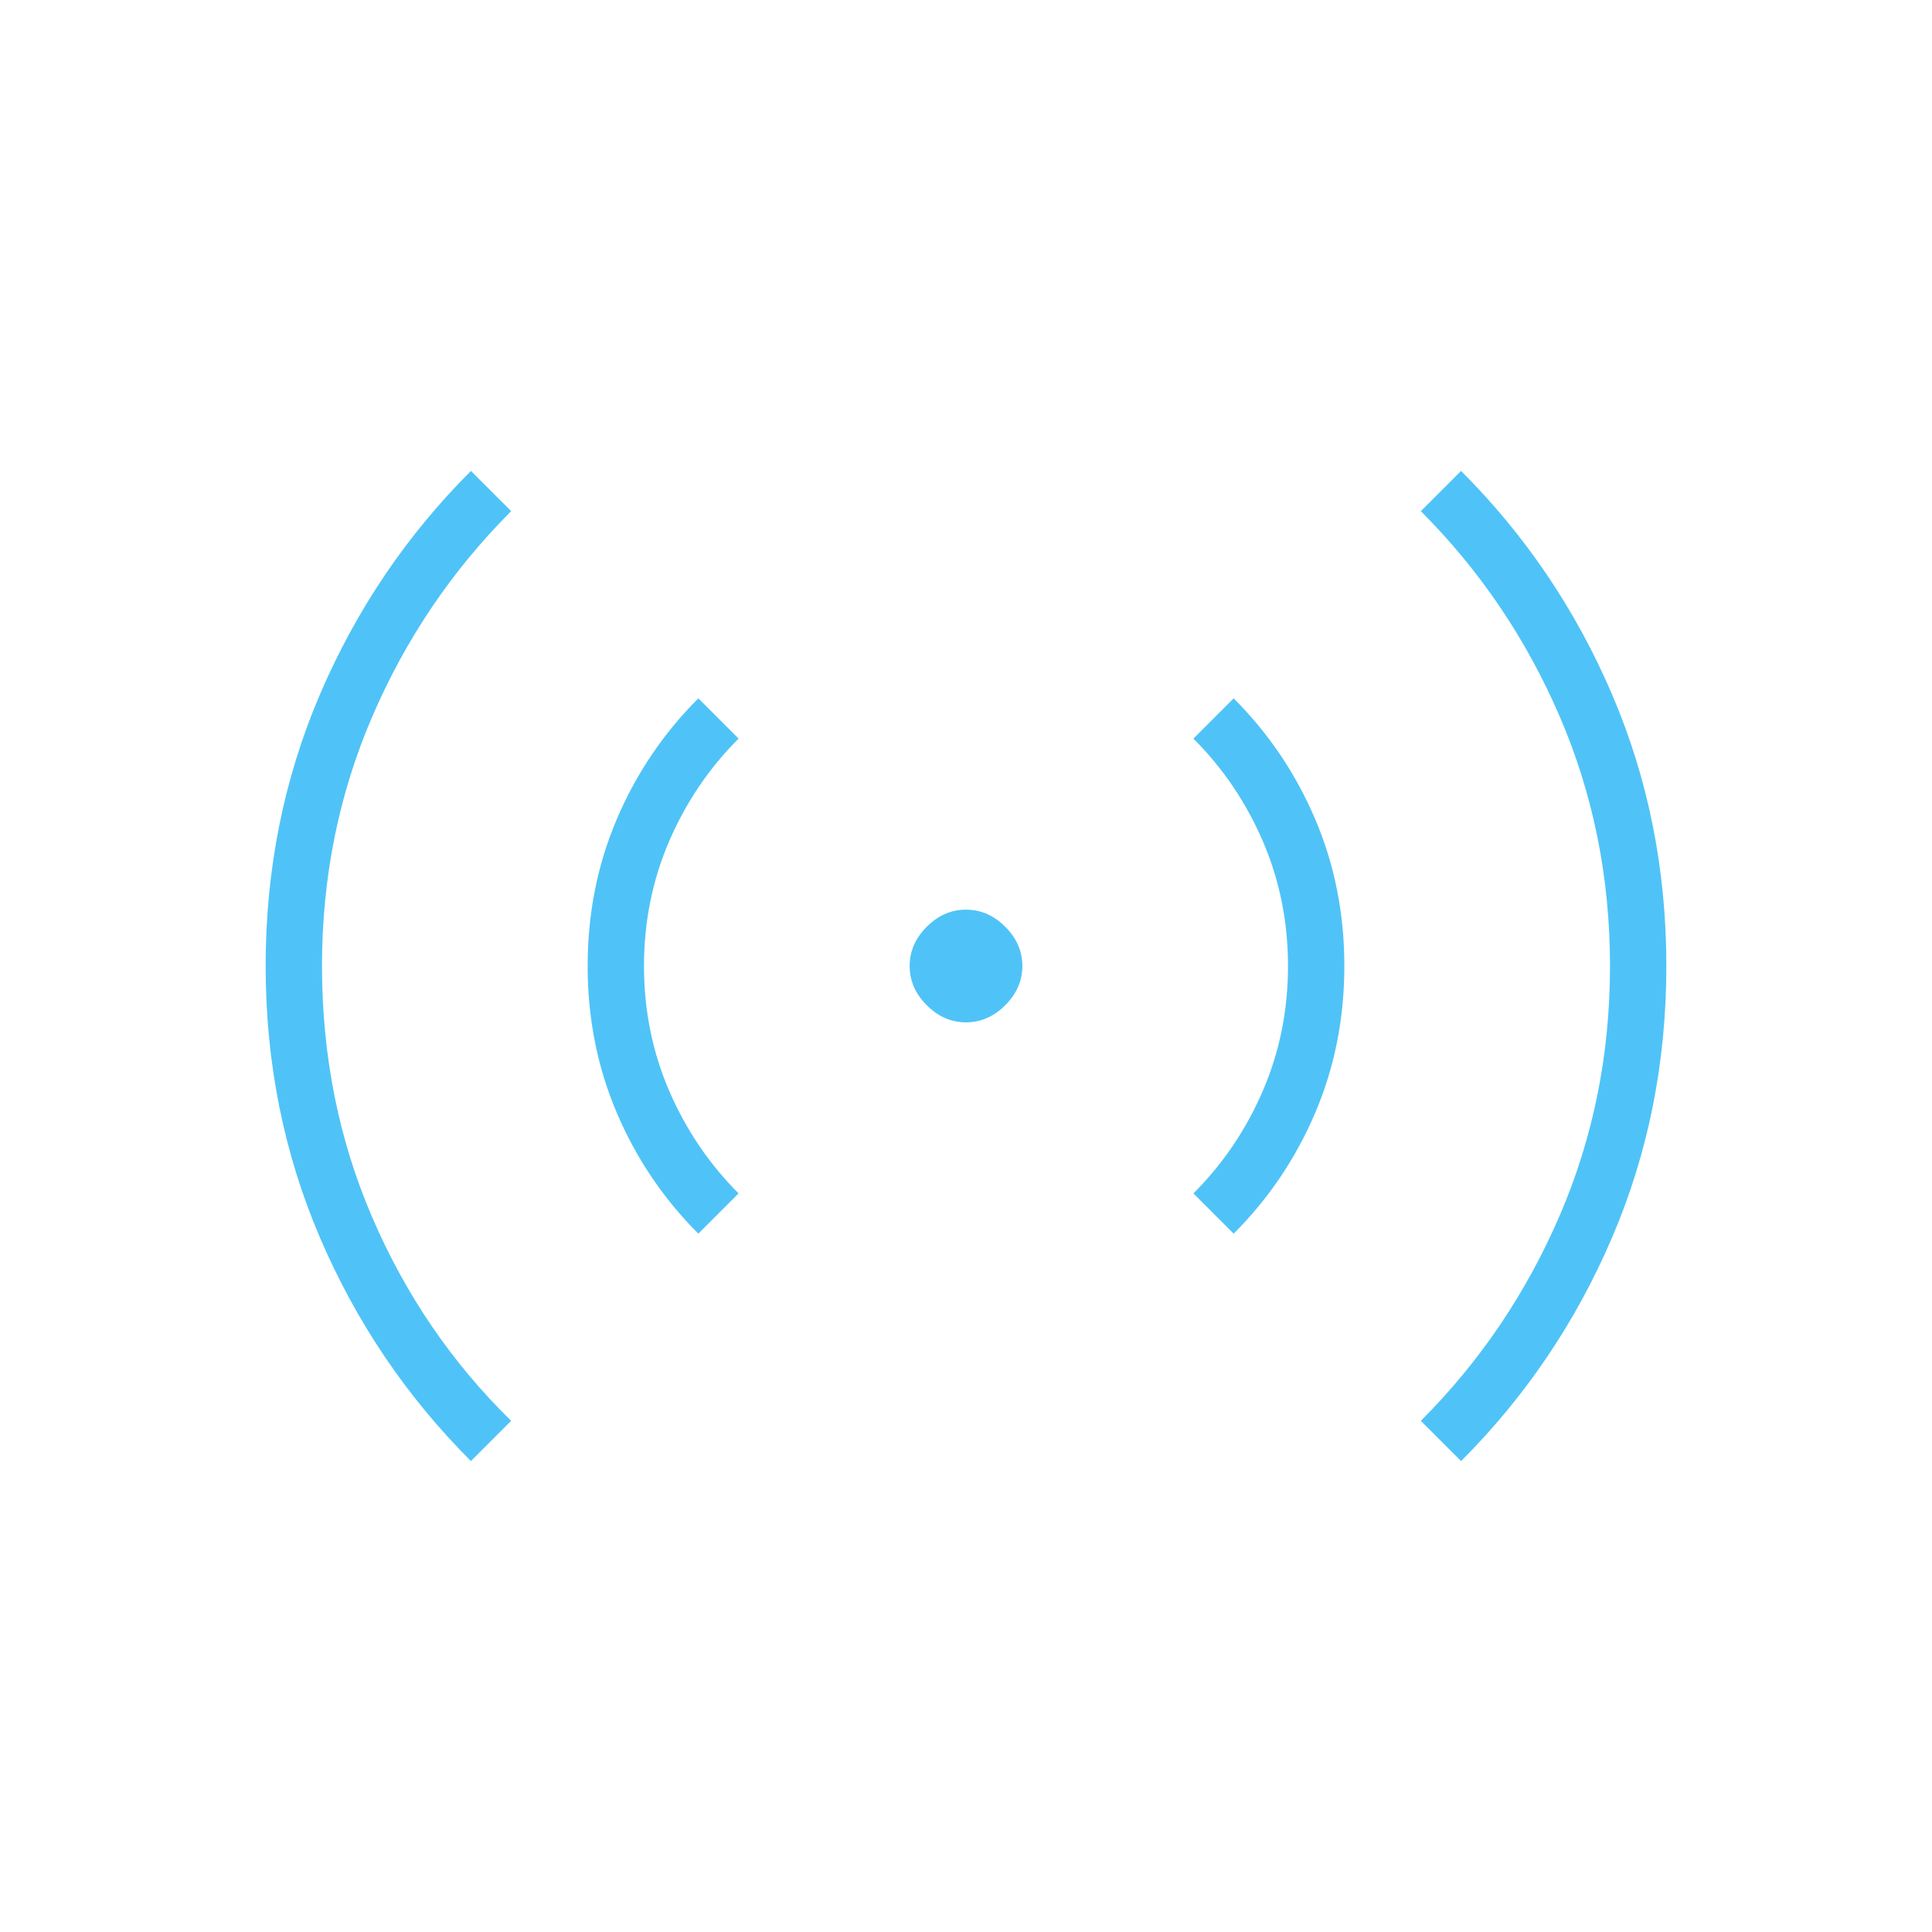 <svg xmlns="http://www.w3.org/2000/svg" height="24px" viewBox="0 -960 960 960" width="24px" fill="#4fc3f7"><path d="M234-234q-48-48-75-111t-27-135q0-72 27-135t75-111l20 20q-44 44-69 102t-25 124q0 67 25 125t69 101l-20 20Zm113-113q-26-26-40.5-60T292-480q0-39 14.5-73t40.5-60l20 20q-22 22-34.5 51T320-480q0 33 12.5 62t34.5 51l-20 20Zm133-105q-11 0-19.5-8.5T452-480q0-11 8.5-19.5T480-508q11 0 19.5 8.5T508-480q0 11-8.5 19.5T480-452Zm133 105-20-20q22-22 34.5-51t12.5-62q0-33-12.5-62T593-593l20-20q26 26 40.5 60t14.5 73q0 39-14.5 73T613-347Zm113 113-20-20q44-44 69-102t25-124q0-66-25-124t-69-102l20-20q48 48 75 111t27 135q0 72-27 135t-75 111Z"/></svg>
